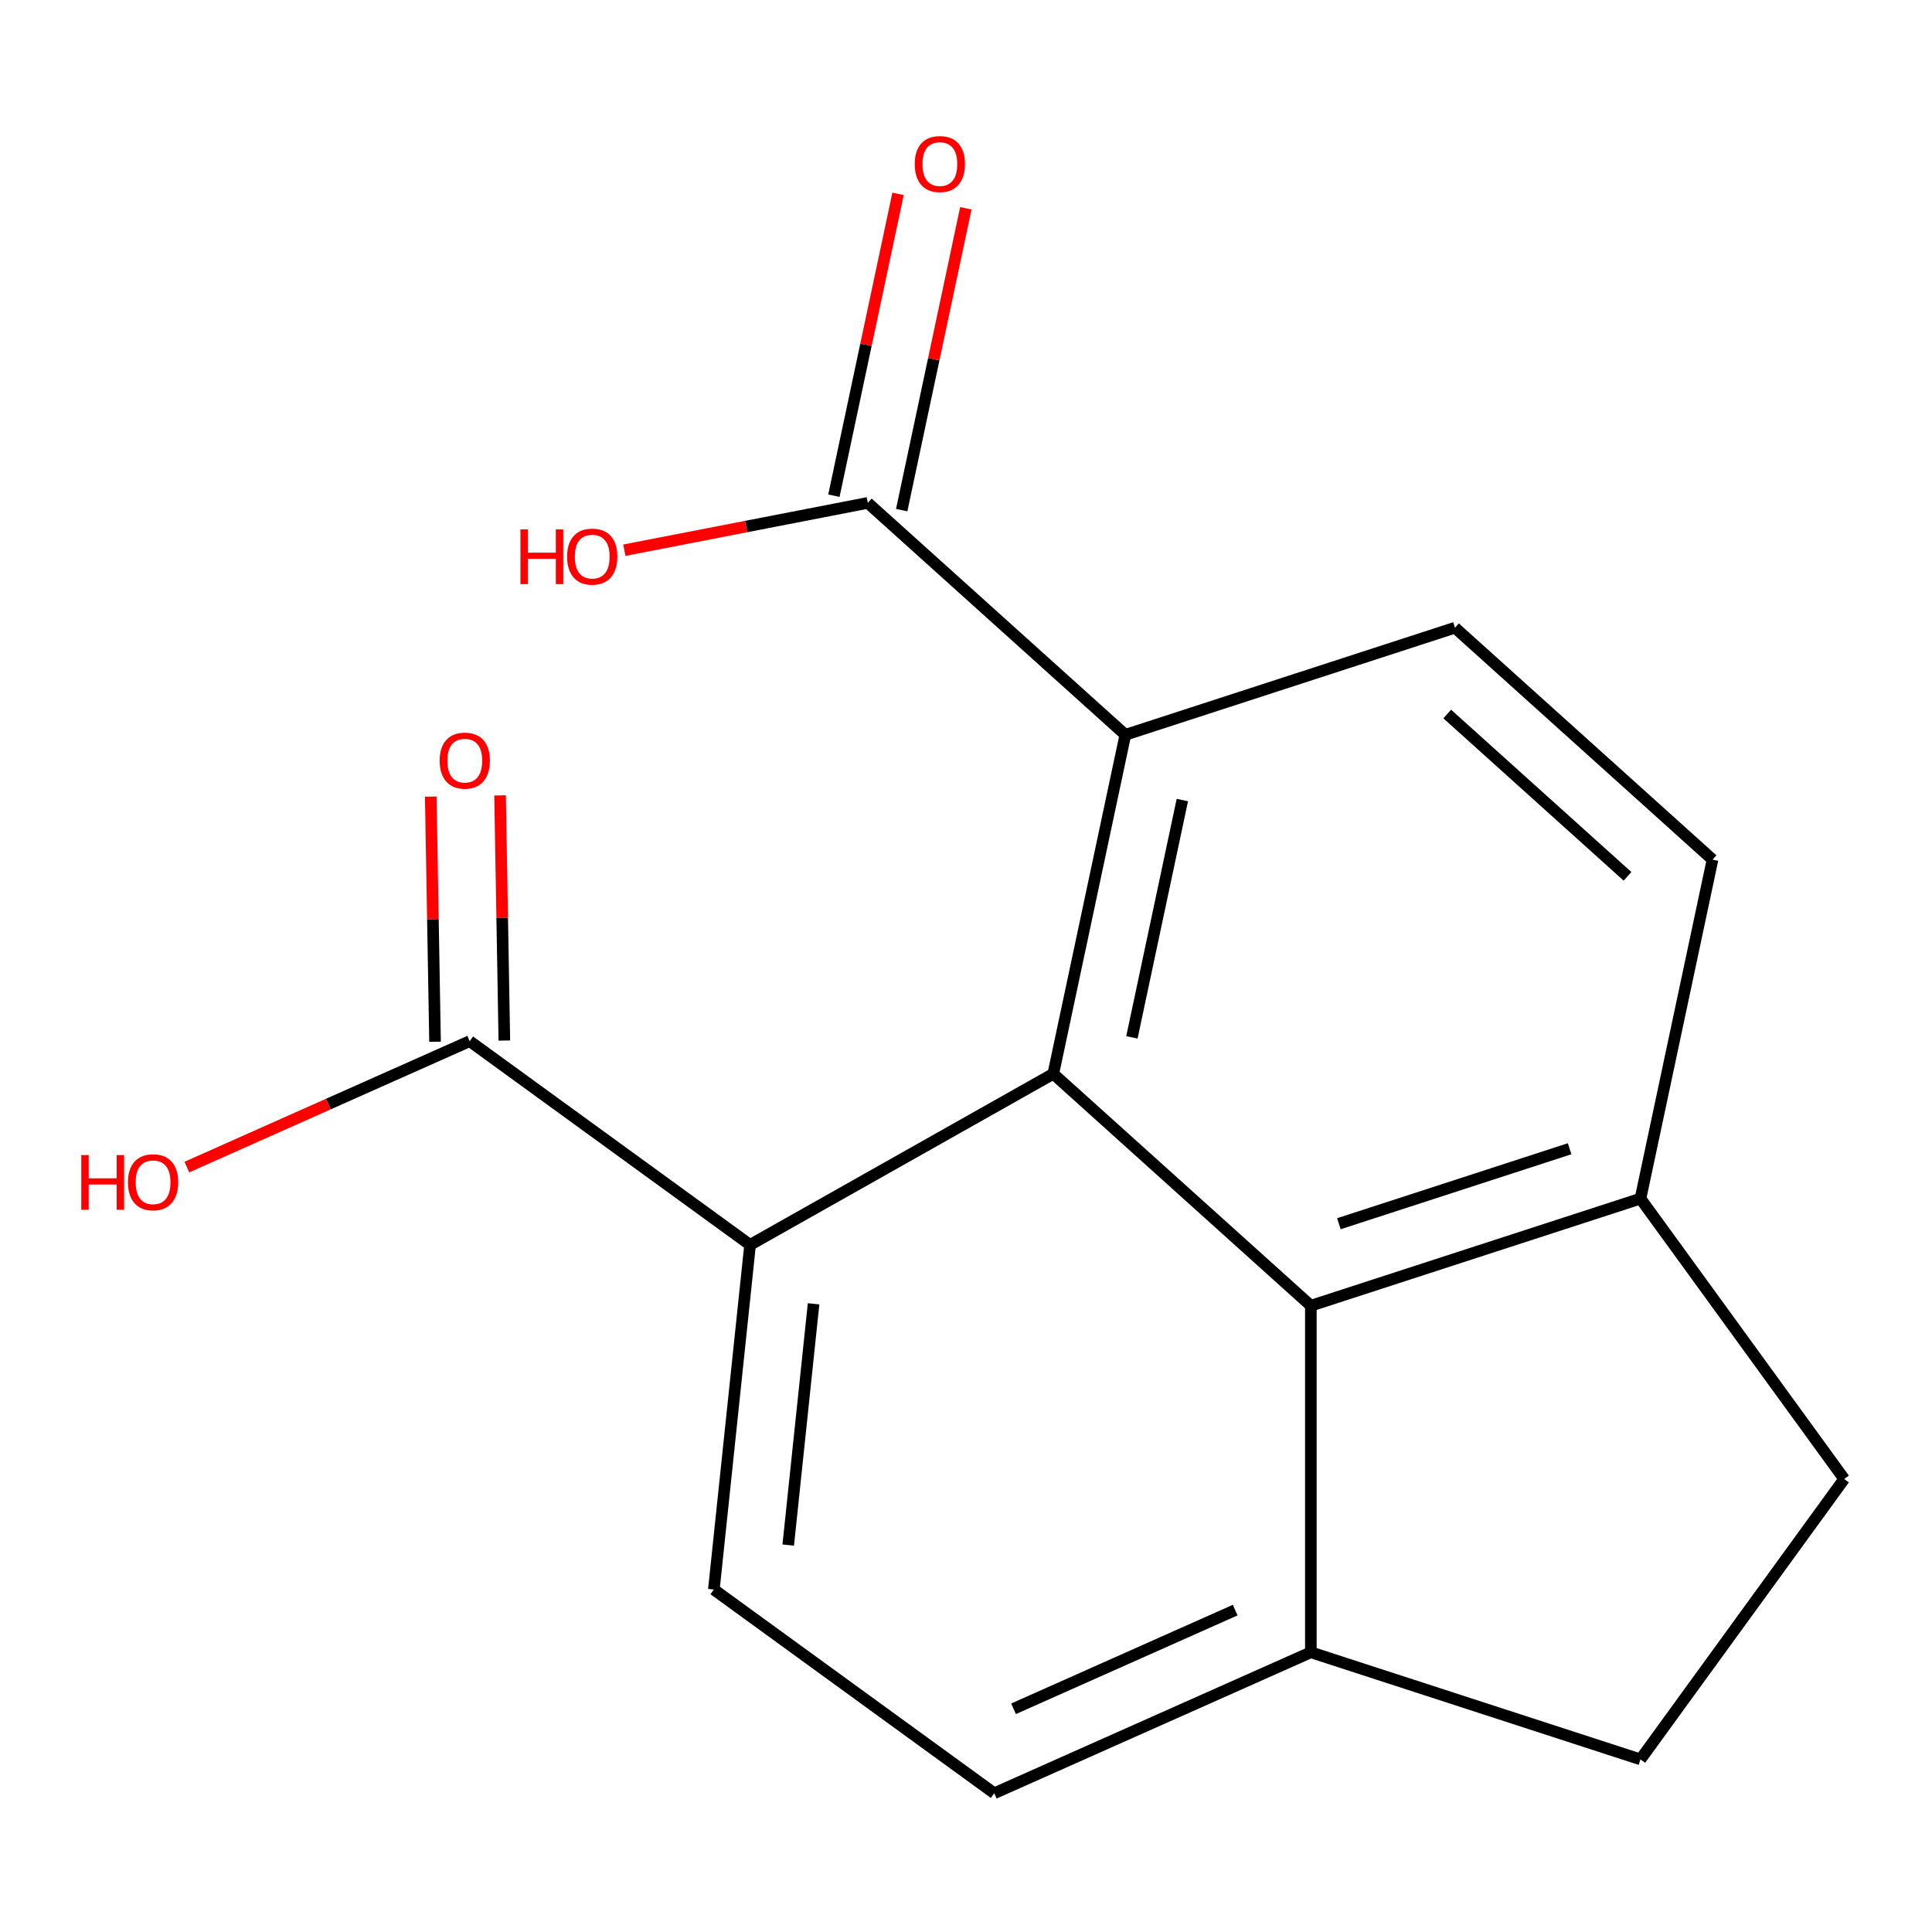 <?xml version='1.0' encoding='iso-8859-1'?>
<svg version='1.1' baseProfile='full'
              xmlns='http://www.w3.org/2000/svg'
                      xmlns:rdkit='http://www.rdkit.org/xml'
                      xmlns:xlink='http://www.w3.org/1999/xlink'
                  xml:space='preserve'
width='1000px' height='1000px' viewBox='0 0 1000 1000'>
<!-- END OF HEADER -->
<rect style='opacity:1.0;fill:#FFFFFF;stroke:none' width='1000' height='1000' x='0' y='0'> </rect>
<path class='bond-0' d='M 545.185,555.801 L 582.482,380.333' style='fill:none;fill-rule:evenodd;stroke:#000000;stroke-width:6px;stroke-linecap:butt;stroke-linejoin:miter;stroke-opacity:1' />
<path class='bond-0' d='M 585.873,536.94 L 611.981,414.113' style='fill:none;fill-rule:evenodd;stroke:#000000;stroke-width:6px;stroke-linecap:butt;stroke-linejoin:miter;stroke-opacity:1' />
<path class='bond-1' d='M 545.185,555.801 L 388.241,644.339' style='fill:none;fill-rule:evenodd;stroke:#000000;stroke-width:6px;stroke-linecap:butt;stroke-linejoin:miter;stroke-opacity:1' />
<path class='bond-2' d='M 545.185,555.801 L 678.496,675.835' style='fill:none;fill-rule:evenodd;stroke:#000000;stroke-width:6px;stroke-linecap:butt;stroke-linejoin:miter;stroke-opacity:1' />
<path class='bond-3' d='M 582.482,380.333 L 449.171,260.299' style='fill:none;fill-rule:evenodd;stroke:#000000;stroke-width:6px;stroke-linecap:butt;stroke-linejoin:miter;stroke-opacity:1' />
<path class='bond-5' d='M 582.482,380.333 L 753.09,324.899' style='fill:none;fill-rule:evenodd;stroke:#000000;stroke-width:6px;stroke-linecap:butt;stroke-linejoin:miter;stroke-opacity:1' />
<path class='bond-4' d='M 388.241,644.339 L 243.113,538.898' style='fill:none;fill-rule:evenodd;stroke:#000000;stroke-width:6px;stroke-linecap:butt;stroke-linejoin:miter;stroke-opacity:1' />
<path class='bond-6' d='M 388.241,644.339 L 369.49,822.744' style='fill:none;fill-rule:evenodd;stroke:#000000;stroke-width:6px;stroke-linecap:butt;stroke-linejoin:miter;stroke-opacity:1' />
<path class='bond-6' d='M 421.109,674.85 L 407.984,799.734' style='fill:none;fill-rule:evenodd;stroke:#000000;stroke-width:6px;stroke-linecap:butt;stroke-linejoin:miter;stroke-opacity:1' />
<path class='bond-7' d='M 678.496,675.835 L 849.104,620.401' style='fill:none;fill-rule:evenodd;stroke:#000000;stroke-width:6px;stroke-linecap:butt;stroke-linejoin:miter;stroke-opacity:1' />
<path class='bond-7' d='M 693.001,633.398 L 812.426,594.594' style='fill:none;fill-rule:evenodd;stroke:#000000;stroke-width:6px;stroke-linecap:butt;stroke-linejoin:miter;stroke-opacity:1' />
<path class='bond-8' d='M 678.496,675.835 L 678.496,855.222' style='fill:none;fill-rule:evenodd;stroke:#000000;stroke-width:6px;stroke-linecap:butt;stroke-linejoin:miter;stroke-opacity:1' />
<path class='bond-9' d='M 466.718,264.029 L 483.321,185.918' style='fill:none;fill-rule:evenodd;stroke:#000000;stroke-width:6px;stroke-linecap:butt;stroke-linejoin:miter;stroke-opacity:1' />
<path class='bond-9' d='M 483.321,185.918 L 499.924,107.806' style='fill:none;fill-rule:evenodd;stroke:#FF0000;stroke-width:6px;stroke-linecap:butt;stroke-linejoin:miter;stroke-opacity:1' />
<path class='bond-9' d='M 431.624,256.57 L 448.227,178.458' style='fill:none;fill-rule:evenodd;stroke:#000000;stroke-width:6px;stroke-linecap:butt;stroke-linejoin:miter;stroke-opacity:1' />
<path class='bond-9' d='M 448.227,178.458 L 464.831,100.347' style='fill:none;fill-rule:evenodd;stroke:#FF0000;stroke-width:6px;stroke-linecap:butt;stroke-linejoin:miter;stroke-opacity:1' />
<path class='bond-15' d='M 449.171,260.299 L 386.17,272.544' style='fill:none;fill-rule:evenodd;stroke:#000000;stroke-width:6px;stroke-linecap:butt;stroke-linejoin:miter;stroke-opacity:1' />
<path class='bond-15' d='M 386.17,272.544 L 323.169,284.788' style='fill:none;fill-rule:evenodd;stroke:#FF0000;stroke-width:6px;stroke-linecap:butt;stroke-linejoin:miter;stroke-opacity:1' />
<path class='bond-10' d='M 261.049,538.584 L 259.94,475.14' style='fill:none;fill-rule:evenodd;stroke:#000000;stroke-width:6px;stroke-linecap:butt;stroke-linejoin:miter;stroke-opacity:1' />
<path class='bond-10' d='M 259.94,475.14 L 258.831,411.695' style='fill:none;fill-rule:evenodd;stroke:#FF0000;stroke-width:6px;stroke-linecap:butt;stroke-linejoin:miter;stroke-opacity:1' />
<path class='bond-10' d='M 225.177,539.212 L 224.068,475.767' style='fill:none;fill-rule:evenodd;stroke:#000000;stroke-width:6px;stroke-linecap:butt;stroke-linejoin:miter;stroke-opacity:1' />
<path class='bond-10' d='M 224.068,475.767 L 222.959,412.322' style='fill:none;fill-rule:evenodd;stroke:#FF0000;stroke-width:6px;stroke-linecap:butt;stroke-linejoin:miter;stroke-opacity:1' />
<path class='bond-16' d='M 243.113,538.898 L 169.916,571.487' style='fill:none;fill-rule:evenodd;stroke:#000000;stroke-width:6px;stroke-linecap:butt;stroke-linejoin:miter;stroke-opacity:1' />
<path class='bond-16' d='M 169.916,571.487 L 96.719,604.077' style='fill:none;fill-rule:evenodd;stroke:#FF0000;stroke-width:6px;stroke-linecap:butt;stroke-linejoin:miter;stroke-opacity:1' />
<path class='bond-19' d='M 753.09,324.899 L 886.401,444.933' style='fill:none;fill-rule:evenodd;stroke:#000000;stroke-width:6px;stroke-linecap:butt;stroke-linejoin:miter;stroke-opacity:1' />
<path class='bond-19' d='M 749.08,369.567 L 842.397,453.59' style='fill:none;fill-rule:evenodd;stroke:#000000;stroke-width:6px;stroke-linecap:butt;stroke-linejoin:miter;stroke-opacity:1' />
<path class='bond-18' d='M 369.49,822.744 L 514.618,928.186' style='fill:none;fill-rule:evenodd;stroke:#000000;stroke-width:6px;stroke-linecap:butt;stroke-linejoin:miter;stroke-opacity:1' />
<path class='bond-12' d='M 849.104,620.401 L 886.401,444.933' style='fill:none;fill-rule:evenodd;stroke:#000000;stroke-width:6px;stroke-linecap:butt;stroke-linejoin:miter;stroke-opacity:1' />
<path class='bond-13' d='M 849.104,620.401 L 954.545,765.528' style='fill:none;fill-rule:evenodd;stroke:#000000;stroke-width:6px;stroke-linecap:butt;stroke-linejoin:miter;stroke-opacity:1' />
<path class='bond-11' d='M 678.496,855.222 L 514.618,928.186' style='fill:none;fill-rule:evenodd;stroke:#000000;stroke-width:6px;stroke-linecap:butt;stroke-linejoin:miter;stroke-opacity:1' />
<path class='bond-11' d='M 639.322,833.391 L 524.607,884.465' style='fill:none;fill-rule:evenodd;stroke:#000000;stroke-width:6px;stroke-linecap:butt;stroke-linejoin:miter;stroke-opacity:1' />
<path class='bond-14' d='M 678.496,855.222 L 849.104,910.656' style='fill:none;fill-rule:evenodd;stroke:#000000;stroke-width:6px;stroke-linecap:butt;stroke-linejoin:miter;stroke-opacity:1' />
<path class='bond-17' d='M 954.545,765.528 L 849.104,910.656' style='fill:none;fill-rule:evenodd;stroke:#000000;stroke-width:6px;stroke-linecap:butt;stroke-linejoin:miter;stroke-opacity:1' />
<path  class='atom-10' d='M 473.468 84.912
Q 473.468 78.112, 476.828 74.312
Q 480.188 70.512, 486.468 70.512
Q 492.748 70.512, 496.108 74.312
Q 499.468 78.112, 499.468 84.912
Q 499.468 91.792, 496.068 95.712
Q 492.668 99.592, 486.468 99.592
Q 480.228 99.592, 476.828 95.712
Q 473.468 91.832, 473.468 84.912
M 486.468 96.392
Q 490.788 96.392, 493.108 93.512
Q 495.468 90.592, 495.468 84.912
Q 495.468 79.352, 493.108 76.552
Q 490.788 73.712, 486.468 73.712
Q 482.148 73.712, 479.788 76.512
Q 477.468 79.312, 477.468 84.912
Q 477.468 90.632, 479.788 93.512
Q 482.148 96.392, 486.468 96.392
' fill='#FF0000'/>
<path  class='atom-11' d='M 227.574 393.696
Q 227.574 386.896, 230.934 383.096
Q 234.294 379.296, 240.574 379.296
Q 246.854 379.296, 250.214 383.096
Q 253.574 386.896, 253.574 393.696
Q 253.574 400.576, 250.174 404.496
Q 246.774 408.376, 240.574 408.376
Q 234.334 408.376, 230.934 404.496
Q 227.574 400.616, 227.574 393.696
M 240.574 405.176
Q 244.894 405.176, 247.214 402.296
Q 249.574 399.376, 249.574 393.696
Q 249.574 388.136, 247.214 385.336
Q 244.894 382.496, 240.574 382.496
Q 236.254 382.496, 233.894 385.296
Q 231.574 388.096, 231.574 393.696
Q 231.574 399.416, 233.894 402.296
Q 236.254 405.176, 240.574 405.176
' fill='#FF0000'/>
<path  class='atom-16' d='M 269.376 274.021
L 273.216 274.021
L 273.216 286.061
L 287.696 286.061
L 287.696 274.021
L 291.536 274.021
L 291.536 302.341
L 287.696 302.341
L 287.696 289.261
L 273.216 289.261
L 273.216 302.341
L 269.376 302.341
L 269.376 274.021
' fill='#FF0000'/>
<path  class='atom-16' d='M 293.536 288.101
Q 293.536 281.301, 296.896 277.501
Q 300.256 273.701, 306.536 273.701
Q 312.816 273.701, 316.176 277.501
Q 319.536 281.301, 319.536 288.101
Q 319.536 294.981, 316.136 298.901
Q 312.736 302.781, 306.536 302.781
Q 300.296 302.781, 296.896 298.901
Q 293.536 295.021, 293.536 288.101
M 306.536 299.581
Q 310.856 299.581, 313.176 296.701
Q 315.536 293.781, 315.536 288.101
Q 315.536 282.541, 313.176 279.741
Q 310.856 276.901, 306.536 276.901
Q 302.216 276.901, 299.856 279.701
Q 297.536 282.501, 297.536 288.101
Q 297.536 293.821, 299.856 296.701
Q 302.216 299.581, 306.536 299.581
' fill='#FF0000'/>
<path  class='atom-17' d='M 42.075 597.861
L 45.915 597.861
L 45.915 609.901
L 60.395 609.901
L 60.395 597.861
L 64.235 597.861
L 64.235 626.181
L 60.395 626.181
L 60.395 613.101
L 45.915 613.101
L 45.915 626.181
L 42.075 626.181
L 42.075 597.861
' fill='#FF0000'/>
<path  class='atom-17' d='M 66.235 611.941
Q 66.235 605.141, 69.595 601.341
Q 72.955 597.541, 79.235 597.541
Q 85.515 597.541, 88.875 601.341
Q 92.235 605.141, 92.235 611.941
Q 92.235 618.821, 88.835 622.741
Q 85.435 626.621, 79.235 626.621
Q 72.995 626.621, 69.595 622.741
Q 66.235 618.861, 66.235 611.941
M 79.235 623.421
Q 83.555 623.421, 85.875 620.541
Q 88.235 617.621, 88.235 611.941
Q 88.235 606.381, 85.875 603.581
Q 83.555 600.741, 79.235 600.741
Q 74.915 600.741, 72.555 603.541
Q 70.235 606.341, 70.235 611.941
Q 70.235 617.661, 72.555 620.541
Q 74.915 623.421, 79.235 623.421
' fill='#FF0000'/>
</svg>
